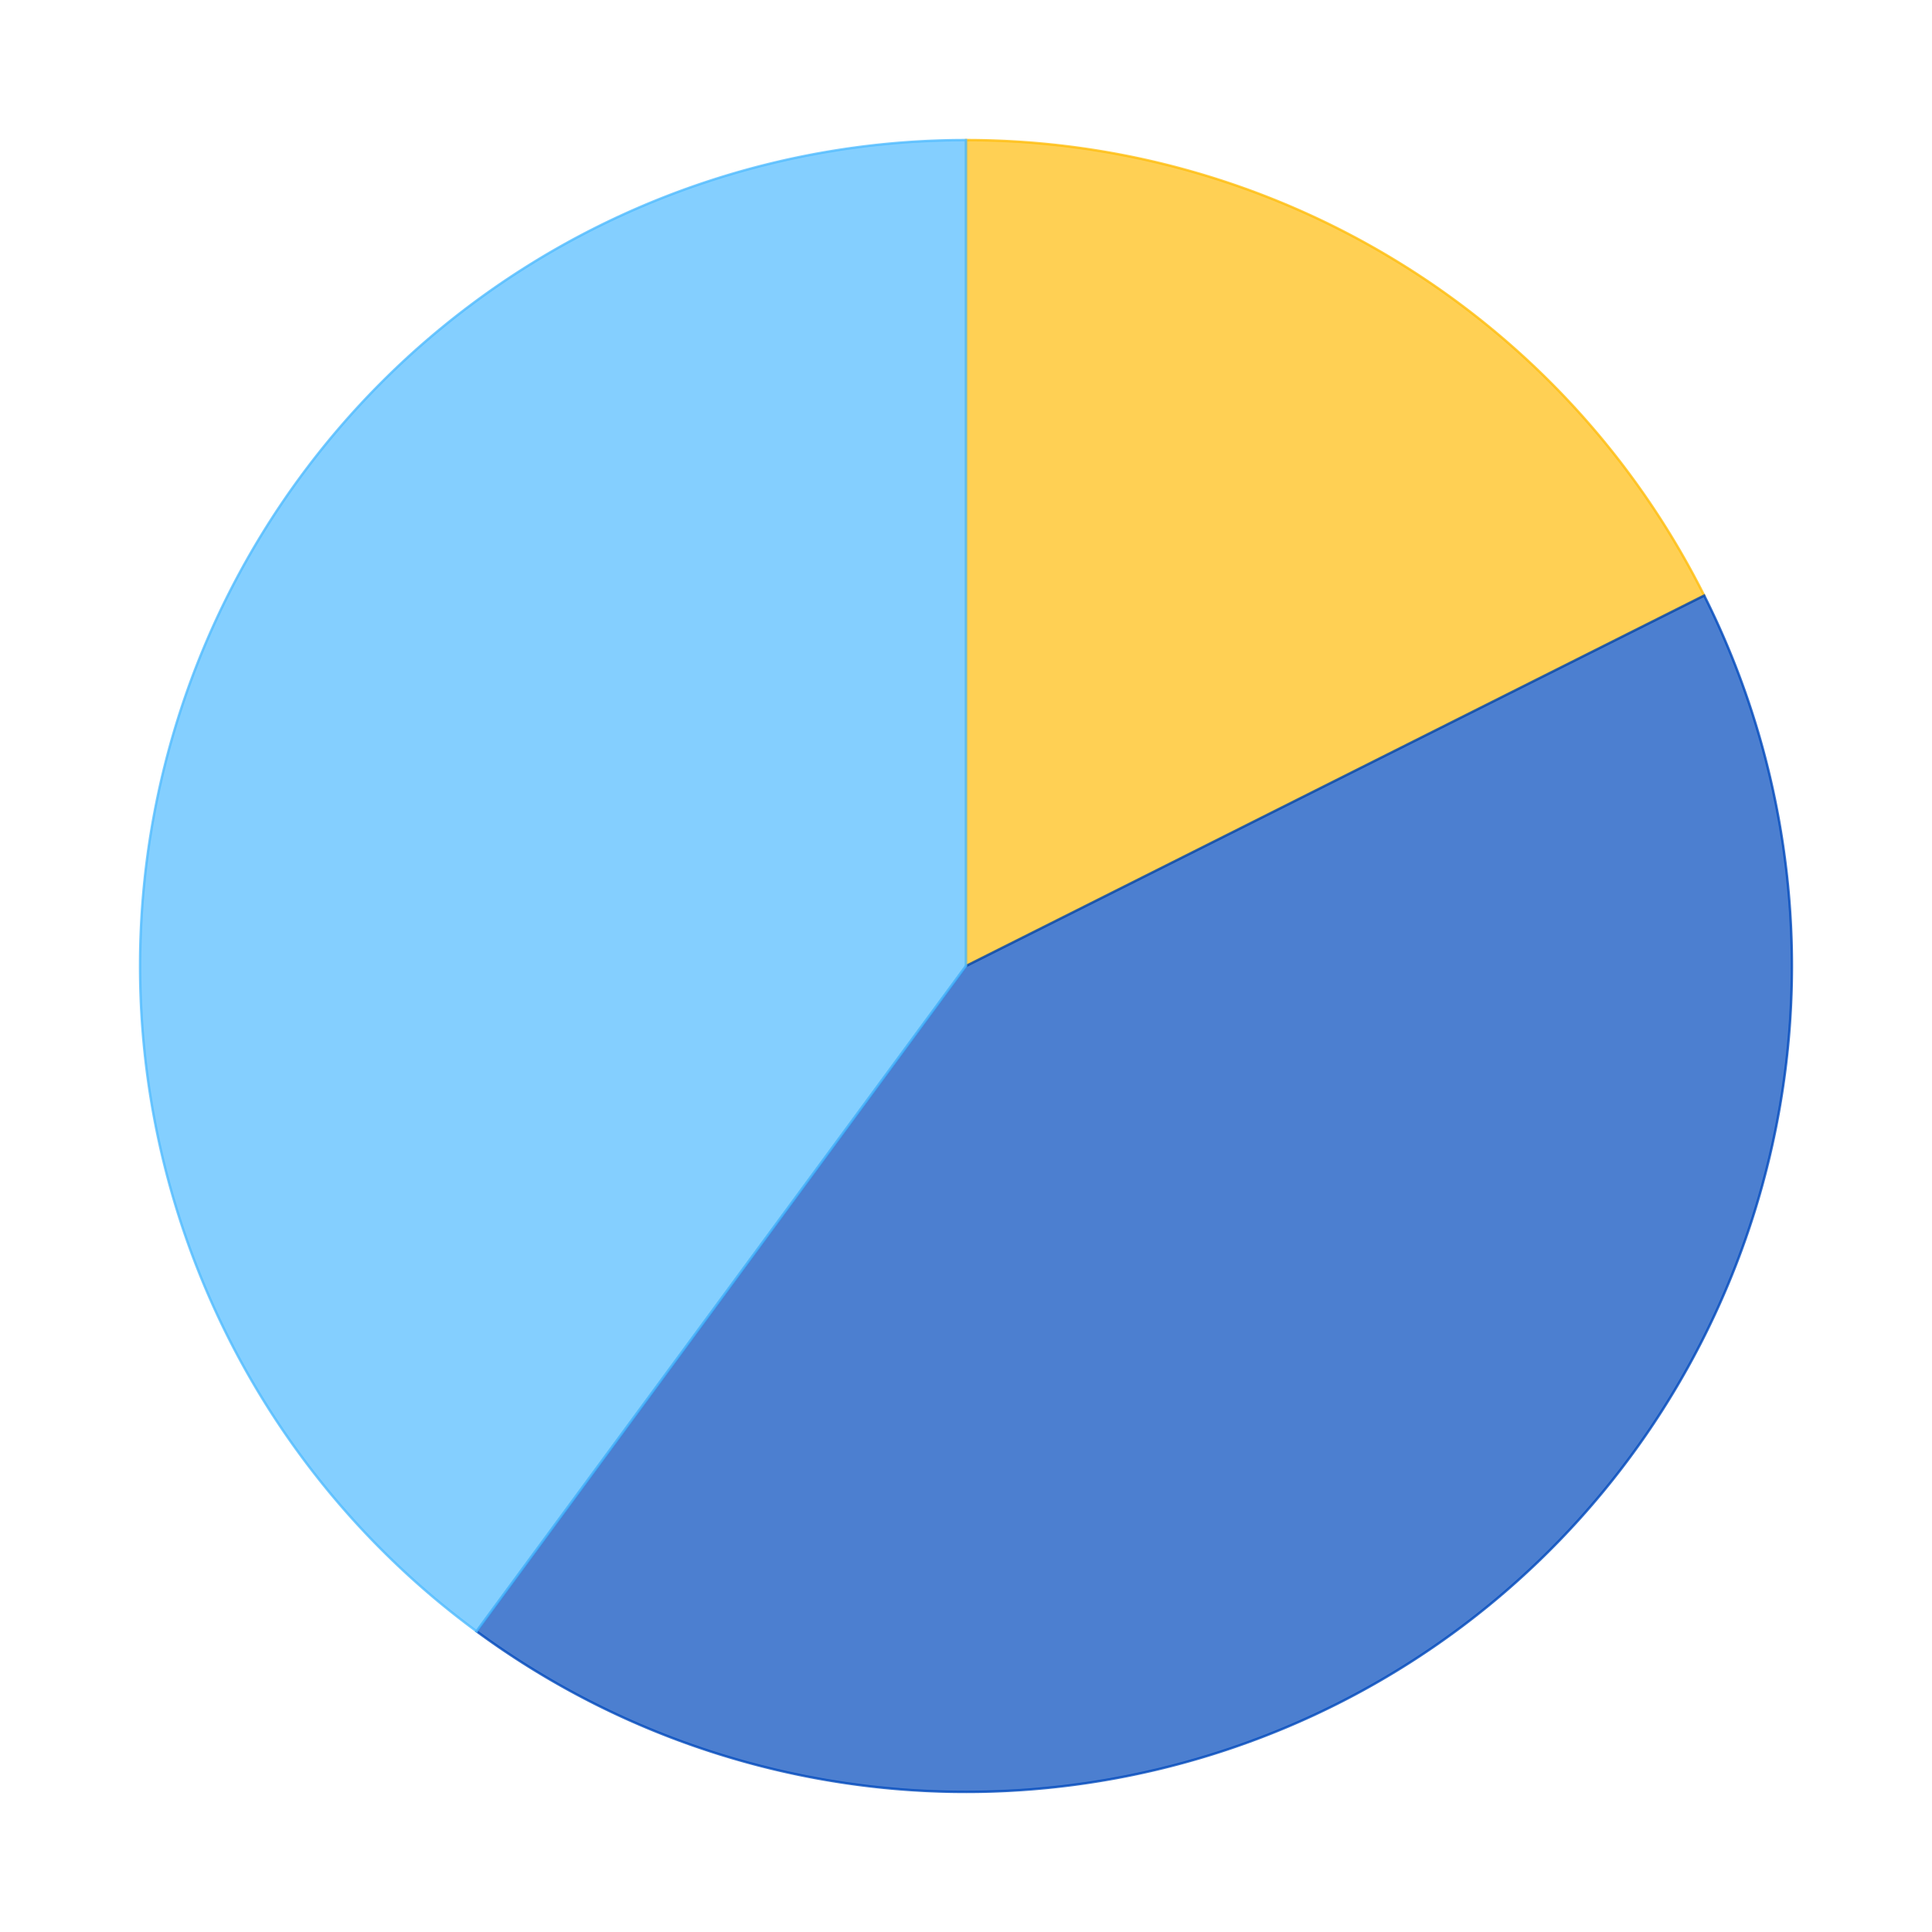 <?xml version='1.0' encoding='utf-8'?>
<svg xmlns="http://www.w3.org/2000/svg" xmlns:xlink="http://www.w3.org/1999/xlink" id="chart-dc4acb12-e532-4680-bc6c-9bd2539f0d7b" class="pygal-chart" viewBox="0 0 800 800"><!--Generated with pygal 2.4.0 (lxml) ©Kozea 2012-2016 on 2022-05-01--><!--http://pygal.org--><!--http://github.com/Kozea/pygal--><defs><style type="text/css">#chart-dc4acb12-e532-4680-bc6c-9bd2539f0d7b{-webkit-user-select:none;-webkit-font-smoothing:antialiased;font-family:Consolas,"Liberation Mono",Menlo,Courier,monospace}#chart-dc4acb12-e532-4680-bc6c-9bd2539f0d7b .title{font-family:Consolas,"Liberation Mono",Menlo,Courier,monospace;font-size:16px}#chart-dc4acb12-e532-4680-bc6c-9bd2539f0d7b .legends .legend text{font-family:Consolas,"Liberation Mono",Menlo,Courier,monospace;font-size:14px}#chart-dc4acb12-e532-4680-bc6c-9bd2539f0d7b .axis text{font-family:Consolas,"Liberation Mono",Menlo,Courier,monospace;font-size:10px}#chart-dc4acb12-e532-4680-bc6c-9bd2539f0d7b .axis text.major{font-family:Consolas,"Liberation Mono",Menlo,Courier,monospace;font-size:10px}#chart-dc4acb12-e532-4680-bc6c-9bd2539f0d7b .text-overlay text.value{font-family:Consolas,"Liberation Mono",Menlo,Courier,monospace;font-size:16px}#chart-dc4acb12-e532-4680-bc6c-9bd2539f0d7b .text-overlay text.label{font-family:Consolas,"Liberation Mono",Menlo,Courier,monospace;font-size:10px}#chart-dc4acb12-e532-4680-bc6c-9bd2539f0d7b .tooltip{font-family:Consolas,"Liberation Mono",Menlo,Courier,monospace;font-size:14px}#chart-dc4acb12-e532-4680-bc6c-9bd2539f0d7b text.no_data{font-family:Consolas,"Liberation Mono",Menlo,Courier,monospace;font-size:64px}
#chart-dc4acb12-e532-4680-bc6c-9bd2539f0d7b{background-color:transparent}#chart-dc4acb12-e532-4680-bc6c-9bd2539f0d7b path,#chart-dc4acb12-e532-4680-bc6c-9bd2539f0d7b line,#chart-dc4acb12-e532-4680-bc6c-9bd2539f0d7b rect,#chart-dc4acb12-e532-4680-bc6c-9bd2539f0d7b circle{-webkit-transition:150ms;-moz-transition:150ms;transition:150ms}#chart-dc4acb12-e532-4680-bc6c-9bd2539f0d7b .graph &gt; .background{fill:transparent}#chart-dc4acb12-e532-4680-bc6c-9bd2539f0d7b .plot &gt; .background{fill:rgba(255,255,255,1)}#chart-dc4acb12-e532-4680-bc6c-9bd2539f0d7b .graph{fill:rgba(0,0,0,.87)}#chart-dc4acb12-e532-4680-bc6c-9bd2539f0d7b text.no_data{fill:rgba(0,0,0,1)}#chart-dc4acb12-e532-4680-bc6c-9bd2539f0d7b .title{fill:rgba(0,0,0,1)}#chart-dc4acb12-e532-4680-bc6c-9bd2539f0d7b .legends .legend text{fill:rgba(0,0,0,.87)}#chart-dc4acb12-e532-4680-bc6c-9bd2539f0d7b .legends .legend:hover text{fill:rgba(0,0,0,1)}#chart-dc4acb12-e532-4680-bc6c-9bd2539f0d7b .axis .line{stroke:rgba(0,0,0,1)}#chart-dc4acb12-e532-4680-bc6c-9bd2539f0d7b .axis .guide.line{stroke:rgba(0,0,0,.54)}#chart-dc4acb12-e532-4680-bc6c-9bd2539f0d7b .axis .major.line{stroke:rgba(0,0,0,.87)}#chart-dc4acb12-e532-4680-bc6c-9bd2539f0d7b .axis text.major{fill:rgba(0,0,0,1)}#chart-dc4acb12-e532-4680-bc6c-9bd2539f0d7b .axis.y .guides:hover .guide.line,#chart-dc4acb12-e532-4680-bc6c-9bd2539f0d7b .line-graph .axis.x .guides:hover .guide.line,#chart-dc4acb12-e532-4680-bc6c-9bd2539f0d7b .stackedline-graph .axis.x .guides:hover .guide.line,#chart-dc4acb12-e532-4680-bc6c-9bd2539f0d7b .xy-graph .axis.x .guides:hover .guide.line{stroke:rgba(0,0,0,1)}#chart-dc4acb12-e532-4680-bc6c-9bd2539f0d7b .axis .guides:hover text{fill:rgba(0,0,0,1)}#chart-dc4acb12-e532-4680-bc6c-9bd2539f0d7b .reactive{fill-opacity:.7;stroke-opacity:.8}#chart-dc4acb12-e532-4680-bc6c-9bd2539f0d7b .ci{stroke:rgba(0,0,0,.87)}#chart-dc4acb12-e532-4680-bc6c-9bd2539f0d7b .reactive.active,#chart-dc4acb12-e532-4680-bc6c-9bd2539f0d7b .active .reactive{fill-opacity:.8;stroke-opacity:.9;stroke-width:4}#chart-dc4acb12-e532-4680-bc6c-9bd2539f0d7b .ci .reactive.active{stroke-width:1.5}#chart-dc4acb12-e532-4680-bc6c-9bd2539f0d7b .series text{fill:rgba(0,0,0,1)}#chart-dc4acb12-e532-4680-bc6c-9bd2539f0d7b .tooltip rect{fill:rgba(255,255,255,1);stroke:rgba(0,0,0,1);-webkit-transition:opacity 150ms;-moz-transition:opacity 150ms;transition:opacity 150ms}#chart-dc4acb12-e532-4680-bc6c-9bd2539f0d7b .tooltip .label{fill:rgba(0,0,0,.87)}#chart-dc4acb12-e532-4680-bc6c-9bd2539f0d7b .tooltip .label{fill:rgba(0,0,0,.87)}#chart-dc4acb12-e532-4680-bc6c-9bd2539f0d7b .tooltip .legend{font-size:.8em;fill:rgba(0,0,0,.54)}#chart-dc4acb12-e532-4680-bc6c-9bd2539f0d7b .tooltip .x_label{font-size:.6em;fill:rgba(0,0,0,1)}#chart-dc4acb12-e532-4680-bc6c-9bd2539f0d7b .tooltip .xlink{font-size:.5em;text-decoration:underline}#chart-dc4acb12-e532-4680-bc6c-9bd2539f0d7b .tooltip .value{font-size:1.5em}#chart-dc4acb12-e532-4680-bc6c-9bd2539f0d7b .bound{font-size:.5em}#chart-dc4acb12-e532-4680-bc6c-9bd2539f0d7b .max-value{font-size:.75em;fill:rgba(0,0,0,.54)}#chart-dc4acb12-e532-4680-bc6c-9bd2539f0d7b .map-element{fill:rgba(255,255,255,1);stroke:rgba(0,0,0,.54) !important}#chart-dc4acb12-e532-4680-bc6c-9bd2539f0d7b .map-element .reactive{fill-opacity:inherit;stroke-opacity:inherit}#chart-dc4acb12-e532-4680-bc6c-9bd2539f0d7b .color-0,#chart-dc4acb12-e532-4680-bc6c-9bd2539f0d7b .color-0 a:visited{stroke:#FFBD0C;fill:#FFBD0C}#chart-dc4acb12-e532-4680-bc6c-9bd2539f0d7b .color-1,#chart-dc4acb12-e532-4680-bc6c-9bd2539f0d7b .color-1 a:visited{stroke:#0149bc;fill:#0149bc}#chart-dc4acb12-e532-4680-bc6c-9bd2539f0d7b .color-2,#chart-dc4acb12-e532-4680-bc6c-9bd2539f0d7b .color-2 a:visited{stroke:#50bbff;fill:#50bbff}#chart-dc4acb12-e532-4680-bc6c-9bd2539f0d7b .text-overlay .color-0 text{fill:black}#chart-dc4acb12-e532-4680-bc6c-9bd2539f0d7b .text-overlay .color-1 text{fill:black}#chart-dc4acb12-e532-4680-bc6c-9bd2539f0d7b .text-overlay .color-2 text{fill:black}
#chart-dc4acb12-e532-4680-bc6c-9bd2539f0d7b text.no_data{text-anchor:middle}#chart-dc4acb12-e532-4680-bc6c-9bd2539f0d7b .guide.line{fill:none}#chart-dc4acb12-e532-4680-bc6c-9bd2539f0d7b .centered{text-anchor:middle}#chart-dc4acb12-e532-4680-bc6c-9bd2539f0d7b .title{text-anchor:middle}#chart-dc4acb12-e532-4680-bc6c-9bd2539f0d7b .legends .legend text{fill-opacity:1}#chart-dc4acb12-e532-4680-bc6c-9bd2539f0d7b .axis.x text{text-anchor:middle}#chart-dc4acb12-e532-4680-bc6c-9bd2539f0d7b .axis.x:not(.web) text[transform]{text-anchor:start}#chart-dc4acb12-e532-4680-bc6c-9bd2539f0d7b .axis.x:not(.web) text[transform].backwards{text-anchor:end}#chart-dc4acb12-e532-4680-bc6c-9bd2539f0d7b .axis.y text{text-anchor:end}#chart-dc4acb12-e532-4680-bc6c-9bd2539f0d7b .axis.y text[transform].backwards{text-anchor:start}#chart-dc4acb12-e532-4680-bc6c-9bd2539f0d7b .axis.y2 text{text-anchor:start}#chart-dc4acb12-e532-4680-bc6c-9bd2539f0d7b .axis.y2 text[transform].backwards{text-anchor:end}#chart-dc4acb12-e532-4680-bc6c-9bd2539f0d7b .axis .guide.line{stroke-dasharray:4,4}#chart-dc4acb12-e532-4680-bc6c-9bd2539f0d7b .axis .major.guide.line{stroke-dasharray:6,6}#chart-dc4acb12-e532-4680-bc6c-9bd2539f0d7b .horizontal .axis.y .guide.line,#chart-dc4acb12-e532-4680-bc6c-9bd2539f0d7b .horizontal .axis.y2 .guide.line,#chart-dc4acb12-e532-4680-bc6c-9bd2539f0d7b .vertical .axis.x .guide.line{opacity:0}#chart-dc4acb12-e532-4680-bc6c-9bd2539f0d7b .horizontal .axis.always_show .guide.line,#chart-dc4acb12-e532-4680-bc6c-9bd2539f0d7b .vertical .axis.always_show .guide.line{opacity:1 !important}#chart-dc4acb12-e532-4680-bc6c-9bd2539f0d7b .axis.y .guides:hover .guide.line,#chart-dc4acb12-e532-4680-bc6c-9bd2539f0d7b .axis.y2 .guides:hover .guide.line,#chart-dc4acb12-e532-4680-bc6c-9bd2539f0d7b .axis.x .guides:hover .guide.line{opacity:1}#chart-dc4acb12-e532-4680-bc6c-9bd2539f0d7b .axis .guides:hover text{opacity:1}#chart-dc4acb12-e532-4680-bc6c-9bd2539f0d7b .nofill{fill:none}#chart-dc4acb12-e532-4680-bc6c-9bd2539f0d7b .subtle-fill{fill-opacity:.2}#chart-dc4acb12-e532-4680-bc6c-9bd2539f0d7b .dot{stroke-width:1px;fill-opacity:1}#chart-dc4acb12-e532-4680-bc6c-9bd2539f0d7b .dot.active{stroke-width:5px}#chart-dc4acb12-e532-4680-bc6c-9bd2539f0d7b .dot.negative{fill:transparent}#chart-dc4acb12-e532-4680-bc6c-9bd2539f0d7b text,#chart-dc4acb12-e532-4680-bc6c-9bd2539f0d7b tspan{stroke:none !important}#chart-dc4acb12-e532-4680-bc6c-9bd2539f0d7b .series text.active{opacity:1}#chart-dc4acb12-e532-4680-bc6c-9bd2539f0d7b .tooltip rect{fill-opacity:.95;stroke-width:.5}#chart-dc4acb12-e532-4680-bc6c-9bd2539f0d7b .tooltip text{fill-opacity:1}#chart-dc4acb12-e532-4680-bc6c-9bd2539f0d7b .showable{visibility:hidden}#chart-dc4acb12-e532-4680-bc6c-9bd2539f0d7b .showable.shown{visibility:visible}#chart-dc4acb12-e532-4680-bc6c-9bd2539f0d7b .gauge-background{fill:rgba(229,229,229,1);stroke:none}#chart-dc4acb12-e532-4680-bc6c-9bd2539f0d7b .bg-lines{stroke:transparent;stroke-width:2px}</style><script type="text/javascript">window.pygal = window.pygal || {};window.pygal.config = window.pygal.config || {};window.pygal.config['dc4acb12-e532-4680-bc6c-9bd2539f0d7b'] = {"allow_interruptions": false, "box_mode": "extremes", "classes": ["pygal-chart"], "css": ["file://style.css", "file://graph.css"], "defs": [], "disable_xml_declaration": false, "dots_size": 2.5, "dynamic_print_values": false, "explicit_size": false, "fill": false, "force_uri_protocol": "https", "formatter": null, "half_pie": false, "height": 800, "include_x_axis": false, "inner_radius": 0, "interpolate": null, "interpolation_parameters": {}, "interpolation_precision": 250, "inverse_y_axis": false, "js": ["//kozea.github.io/pygal.js/2.0.x/pygal-tooltips.min.js"], "legend_at_bottom": false, "legend_at_bottom_columns": null, "legend_box_size": 12, "logarithmic": false, "margin": 20, "margin_bottom": null, "margin_left": null, "margin_right": null, "margin_top": null, "max_scale": 16, "min_scale": 4, "missing_value_fill_truncation": "x", "no_data_text": "No data", "no_prefix": false, "order_min": null, "pretty_print": false, "print_labels": false, "print_values": false, "print_values_position": "center", "print_zeroes": true, "range": null, "rounded_bars": null, "secondary_range": null, "show_dots": true, "show_legend": false, "show_minor_x_labels": true, "show_minor_y_labels": true, "show_only_major_dots": false, "show_x_guides": false, "show_x_labels": true, "show_y_guides": true, "show_y_labels": true, "spacing": 10, "stack_from_top": false, "strict": false, "stroke": true, "stroke_style": null, "style": {"background": "transparent", "ci_colors": [], "colors": ["#FFBD0C", "#0149bc", "#50bbff"], "font_family": "Consolas, \"Liberation Mono\", Menlo, Courier, monospace", "foreground": "rgba(0, 0, 0, .87)", "foreground_strong": "rgba(0, 0, 0, 1)", "foreground_subtle": "rgba(0, 0, 0, .54)", "guide_stroke_dasharray": "4,4", "label_font_family": "Consolas, \"Liberation Mono\", Menlo, Courier, monospace", "label_font_size": 10, "legend_font_family": "Consolas, \"Liberation Mono\", Menlo, Courier, monospace", "legend_font_size": 14, "major_guide_stroke_dasharray": "6,6", "major_label_font_family": "Consolas, \"Liberation Mono\", Menlo, Courier, monospace", "major_label_font_size": 10, "no_data_font_family": "Consolas, \"Liberation Mono\", Menlo, Courier, monospace", "no_data_font_size": 64, "opacity": ".7", "opacity_hover": ".8", "plot_background": "rgba(255, 255, 255, 1)", "stroke_opacity": ".8", "stroke_opacity_hover": ".9", "title_font_family": "Consolas, \"Liberation Mono\", Menlo, Courier, monospace", "title_font_size": 16, "tooltip_font_family": "Consolas, \"Liberation Mono\", Menlo, Courier, monospace", "tooltip_font_size": 14, "transition": "150ms", "value_background": "rgba(229, 229, 229, 1)", "value_colors": [], "value_font_family": "Consolas, \"Liberation Mono\", Menlo, Courier, monospace", "value_font_size": 16, "value_label_font_family": "Consolas, \"Liberation Mono\", Menlo, Courier, monospace", "value_label_font_size": 10}, "title": null, "tooltip_border_radius": 0, "tooltip_fancy_mode": true, "truncate_label": null, "truncate_legend": null, "width": 800, "x_label_rotation": 0, "x_labels": null, "x_labels_major": null, "x_labels_major_count": null, "x_labels_major_every": null, "x_title": null, "xrange": null, "y_label_rotation": 0, "y_labels": null, "y_labels_major": null, "y_labels_major_count": null, "y_labels_major_every": null, "y_title": null, "zero": 0, "legends": ["Sunny days", "Days with precipitation", "Cloudy days"]}</script><script type="text/javascript" xlink:href="https://kozea.github.io/pygal.js/2.0.x/pygal-tooltips.min.js"/></defs><title>Pygal</title><g class="graph pie-graph vertical"><rect x="0" y="0" width="800" height="800" class="background"/><g transform="translate(20, 20)" class="plot"><rect x="0" y="0" width="760" height="760" class="background"/><g class="series serie-0 color-0"><g class="slices"><g class="slice"><path d="M380 38 A342 342 0 0 1 685.668 226.602 L380 380 A0 0 0 0 0 380 380 z" class="slice reactive tooltip-trigger"/><desc class="value">12.7</desc><desc class="x centered">469.79269906664365</desc><desc class="y centered">234.47243836878465</desc></g></g></g><g class="series serie-1 color-1"><g class="slices"><g class="slice"><path d="M685.668 226.602 A342 342 0 0 1 177.343 655.489 L380 380 A0 0 0 0 0 380 380 z" class="slice reactive tooltip-trigger"/><desc class="value">30.67</desc><desc class="x centered">490.2710818396449</desc><desc class="y centered">510.6954035531255</desc></g></g></g><g class="series serie-2 color-2"><g class="slices"><g class="slice"><path d="M177.343 655.489 A342 342 0 0 1 380 38 L380 380 A0 0 0 0 0 380 380 z" class="slice reactive tooltip-trigger"/><desc class="value">28.8</desc><desc class="x centered">217.52646374737392</desc><desc class="y centered">326.6769279057686</desc></g></g></g></g><g class="titles"/><g transform="translate(20, 20)" class="plot overlay"><g class="series serie-0 color-0"/><g class="series serie-1 color-1"/><g class="series serie-2 color-2"/></g><g transform="translate(20, 20)" class="plot text-overlay"><g class="series serie-0 color-0"/><g class="series serie-1 color-1"/><g class="series serie-2 color-2"/></g><g transform="translate(20, 20)" class="plot tooltip-overlay"><g transform="translate(0 0)" style="opacity: 0" class="tooltip"><rect rx="0" ry="0" width="0" height="0" class="tooltip-box"/><g class="text"/></g></g></g></svg>